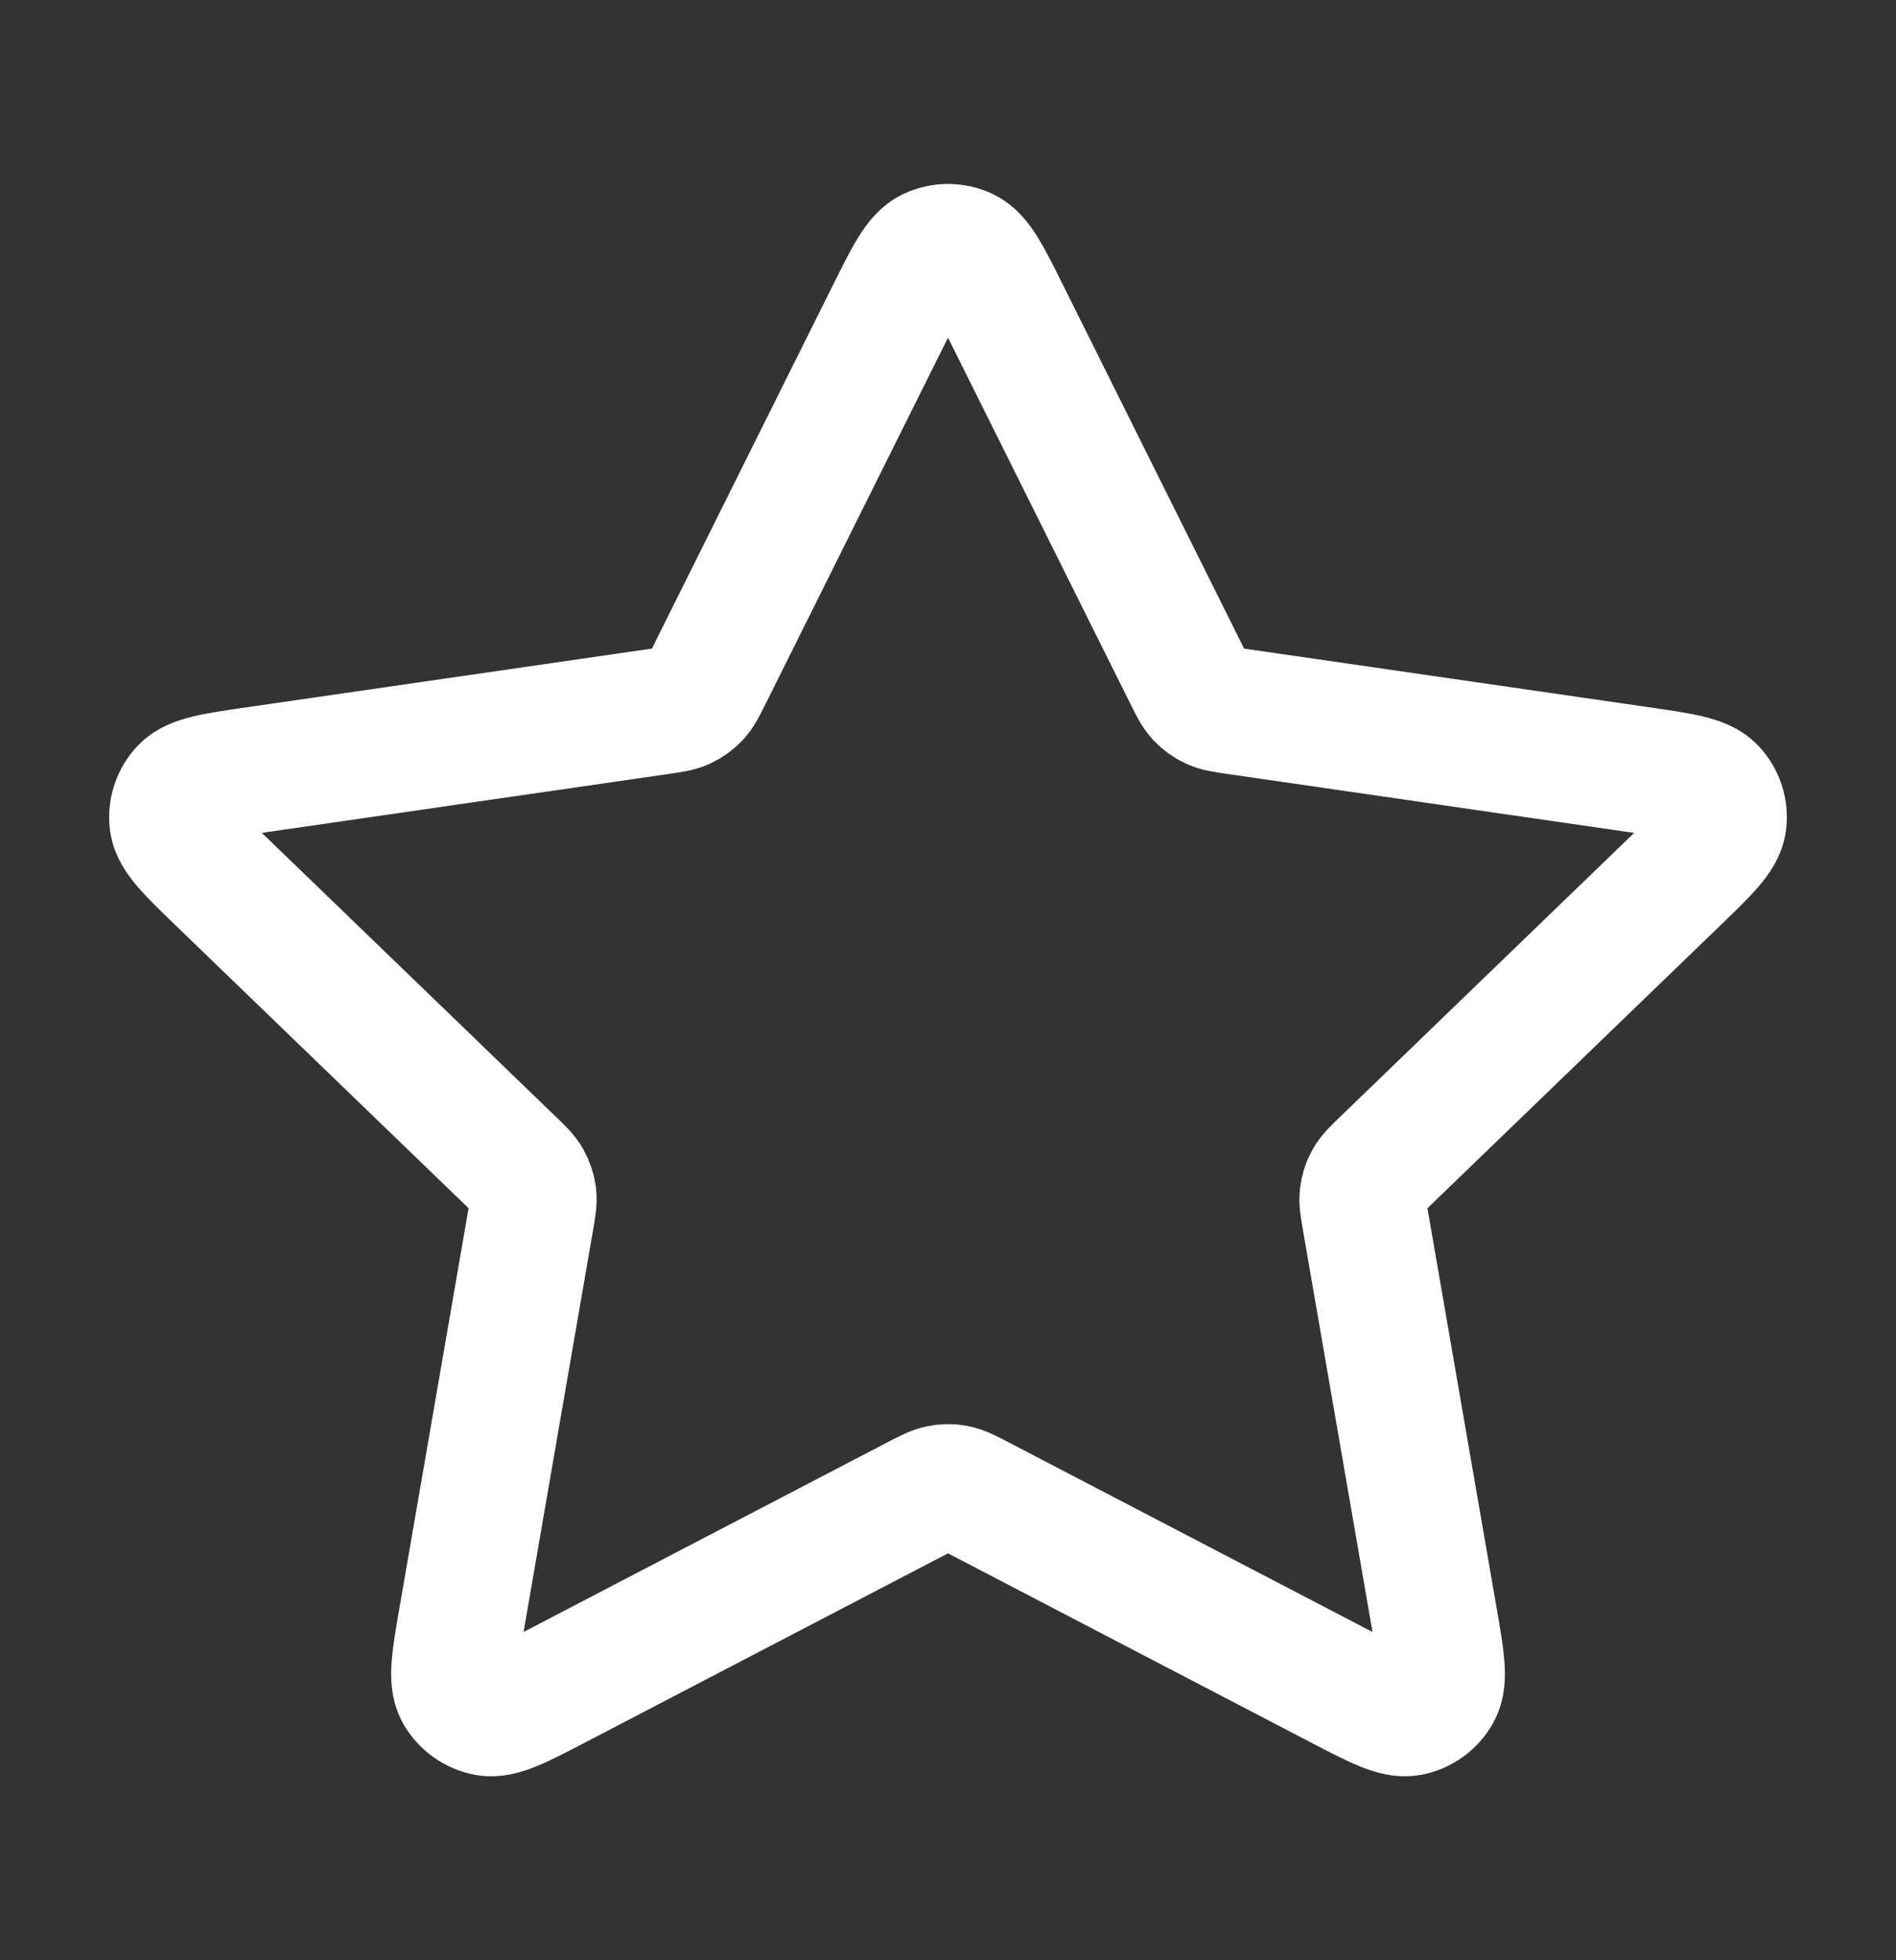 <svg width="30" height="31" viewBox="0 0 30 31" fill="none" xmlns="http://www.w3.org/2000/svg">
<rect x="0" y="0" width="30" height="31" fill="#333333" stroke="none"/>
<path d="M14.066 4.972C14.366 4.369 14.516 4.068 14.72 3.972C14.897 3.888 15.103 3.888 15.28 3.972C15.484 4.068 15.634 4.369 15.934 4.972L18.781 10.685C18.87 10.863 18.914 10.952 18.979 11.021C19.036 11.082 19.105 11.132 19.181 11.167C19.268 11.207 19.367 11.221 19.565 11.25L25.933 12.172C26.604 12.269 26.939 12.318 27.095 12.48C27.23 12.621 27.293 12.815 27.267 13.008C27.238 13.229 26.995 13.464 26.509 13.932L21.903 18.377C21.759 18.515 21.688 18.585 21.641 18.667C21.6 18.74 21.574 18.82 21.564 18.903C21.552 18.997 21.569 19.095 21.603 19.291L22.69 25.569C22.805 26.231 22.862 26.562 22.754 26.758C22.66 26.929 22.494 27.049 22.301 27.085C22.079 27.125 21.779 26.969 21.178 26.656L15.485 23.69C15.308 23.598 15.219 23.552 15.126 23.534C15.043 23.517 14.958 23.517 14.875 23.534C14.781 23.552 14.693 23.598 14.515 23.69L8.822 26.656C8.222 26.969 7.922 27.125 7.7 27.085C7.507 27.049 7.34 26.929 7.246 26.758C7.139 26.562 7.196 26.231 7.311 25.569L8.397 19.291C8.431 19.095 8.448 18.997 8.437 18.903C8.427 18.82 8.4 18.74 8.359 18.667C8.313 18.585 8.241 18.515 8.098 18.377L3.491 13.932C3.005 13.464 2.763 13.229 2.733 13.008C2.707 12.815 2.771 12.621 2.906 12.48C3.061 12.318 3.396 12.269 4.067 12.172L10.436 11.25C10.634 11.221 10.733 11.207 10.819 11.167C10.895 11.132 10.964 11.082 11.021 11.021C11.086 10.952 11.13 10.863 11.219 10.685L14.066 4.972Z" stroke="white" stroke-width="2" stroke-linecap="round" stroke-linejoin="round"/>
</svg>
